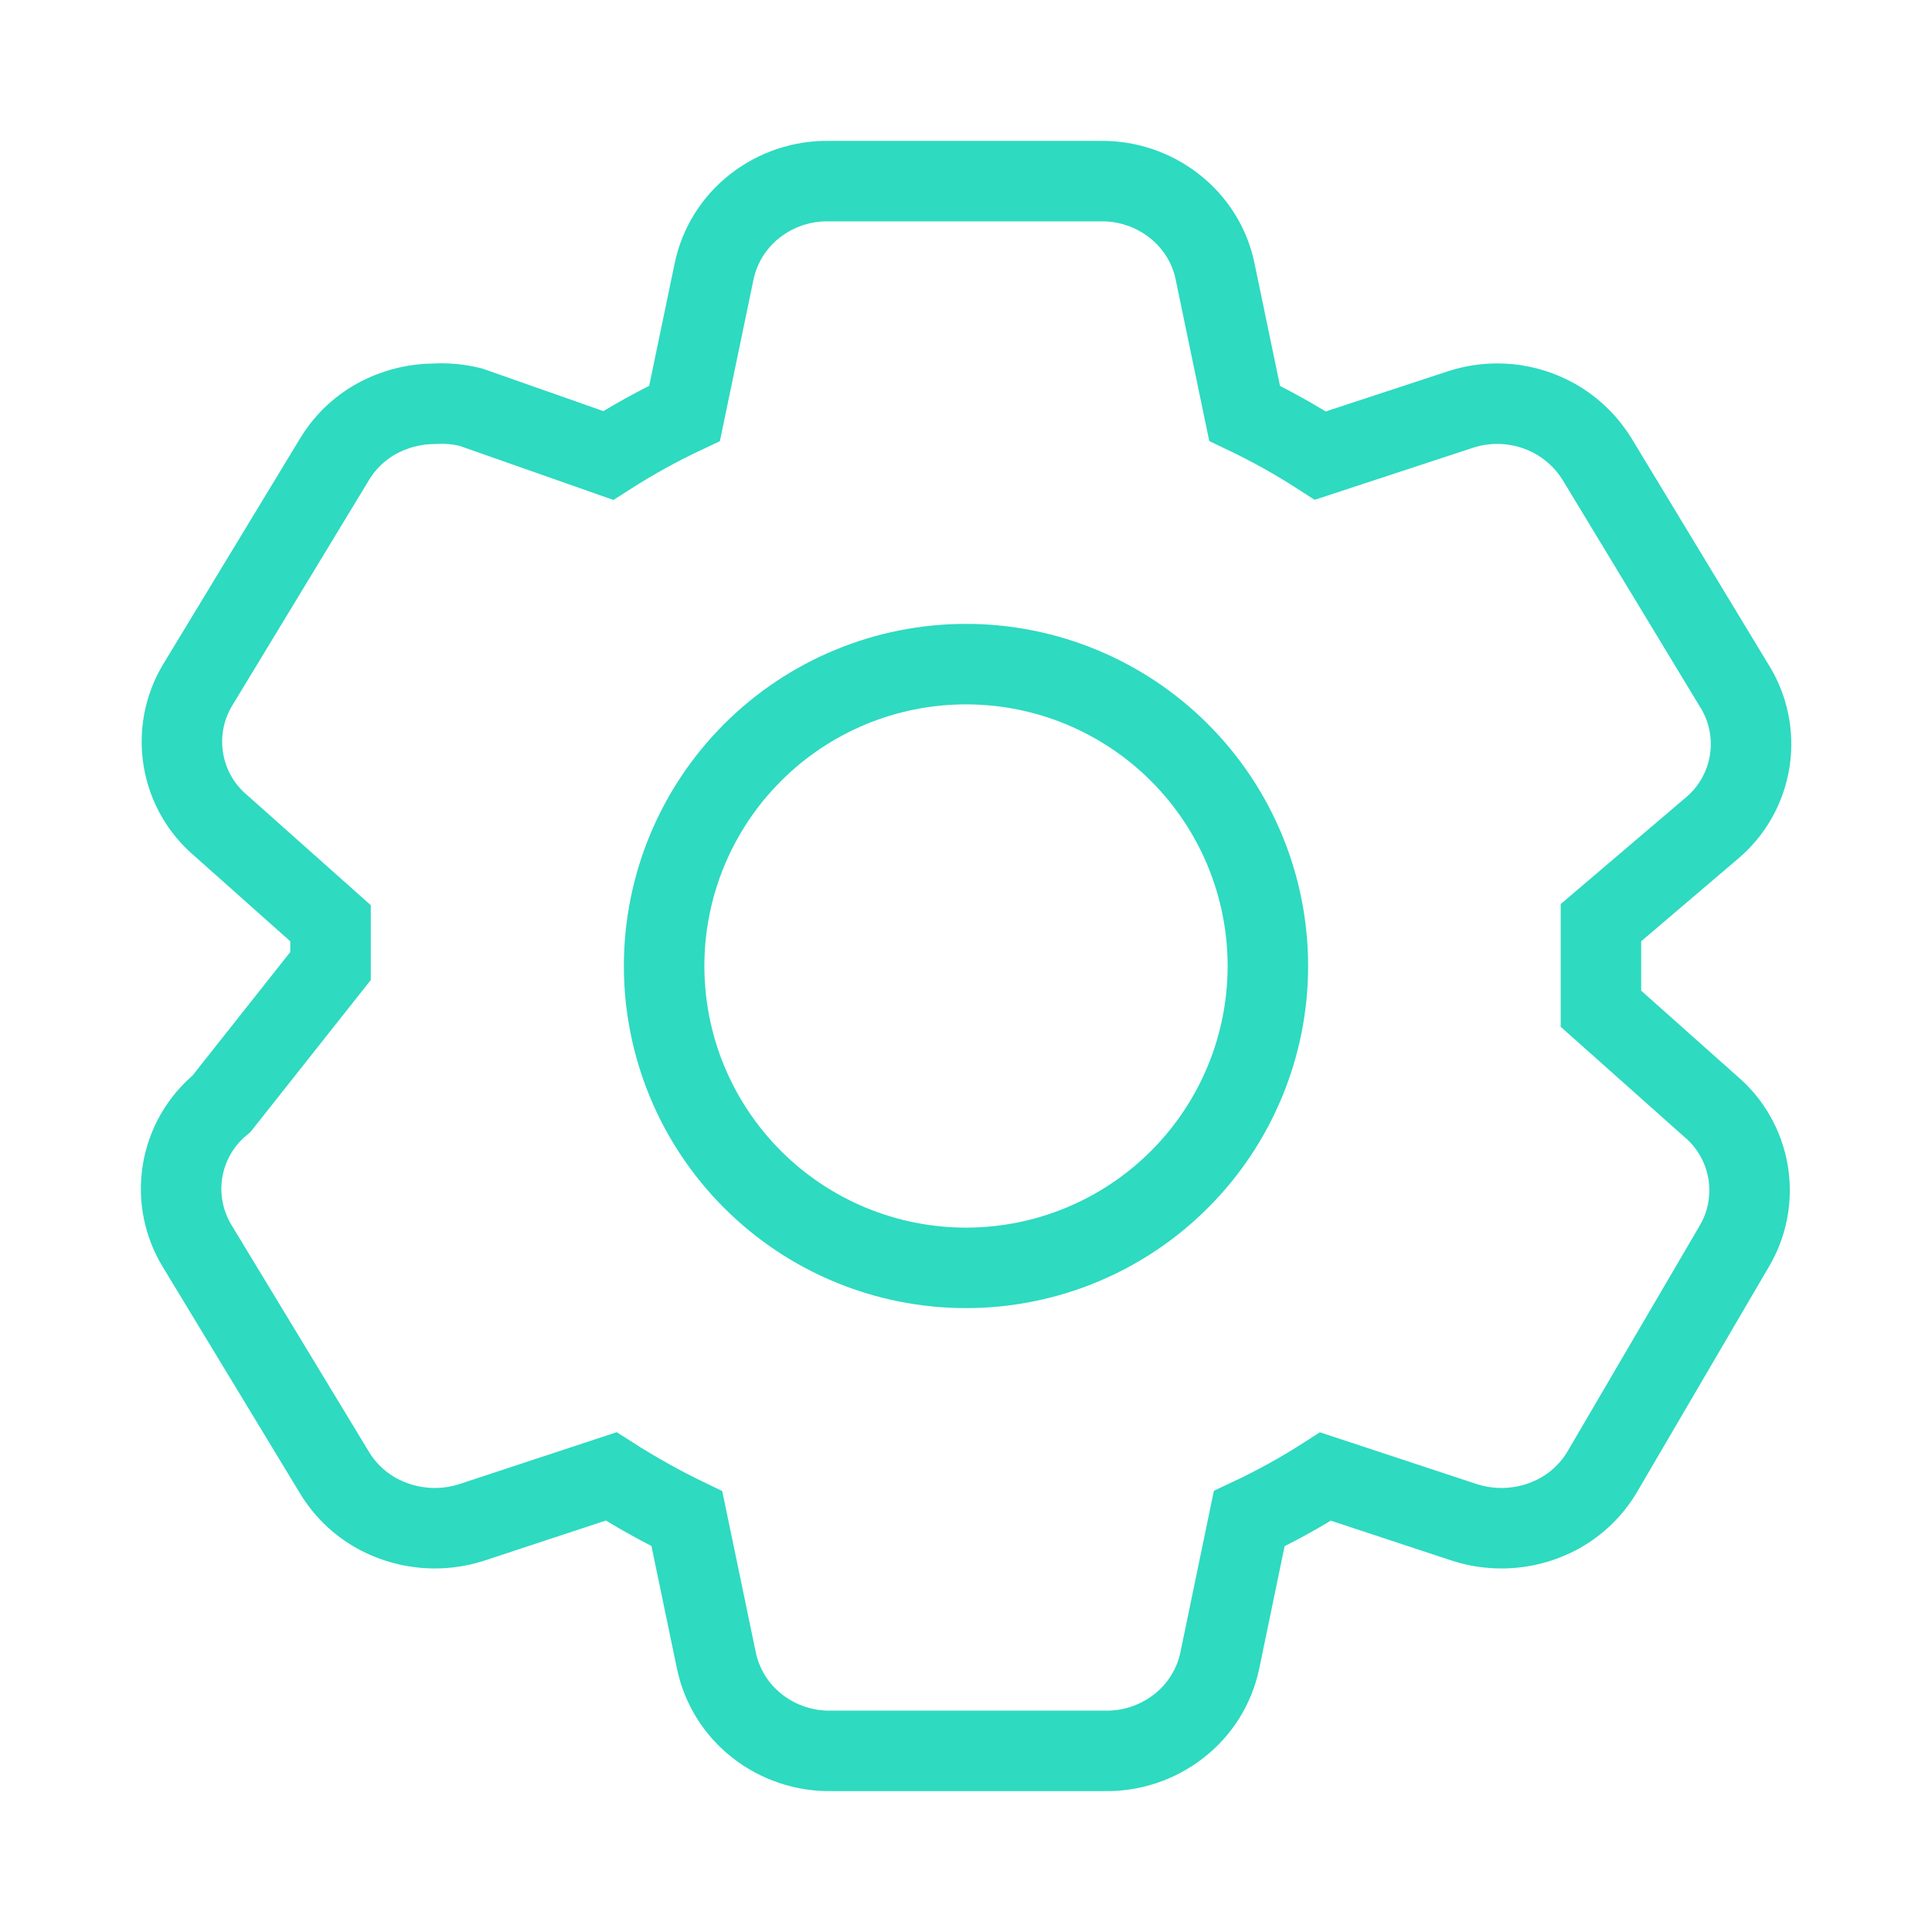 <svg width="48" height="48" viewBox="0 0 48 48" fill="none" xmlns="http://www.w3.org/2000/svg">
<path d="M39.775 25.062L42.487 27.477C42.988 27.895 43.322 28.478 43.43 29.122C43.538 29.765 43.412 30.426 43.075 30.984L39.805 36.57C39.551 36.998 39.189 37.35 38.755 37.593C38.316 37.836 37.823 37.965 37.321 37.968C37.01 37.97 36.7 37.923 36.403 37.83L32.932 36.684C32.324 37.074 31.692 37.423 31.036 37.731L30.307 41.25C30.172 41.897 29.812 42.476 29.29 42.882C28.762 43.296 28.107 43.514 27.436 43.5H20.665C19.994 43.514 19.339 43.296 18.811 42.882C18.29 42.475 17.931 41.897 17.797 41.25L17.065 37.731C16.418 37.419 15.789 37.068 15.184 36.681L11.701 37.83C11.404 37.923 11.094 37.97 10.783 37.968C10.282 37.964 9.79 37.836 9.352 37.593C8.918 37.351 8.556 36.999 8.302 36.573L4.915 30.984C4.563 30.421 4.428 29.748 4.536 29.093C4.645 28.437 4.988 27.843 5.503 27.423L8.212 24V22.938L5.5 20.523C4.999 20.105 4.664 19.522 4.557 18.878C4.449 18.235 4.575 17.574 4.912 17.016L8.299 11.43C8.553 11.002 8.915 10.649 9.349 10.407C9.787 10.165 10.279 10.036 10.78 10.032C11.088 10.013 11.398 10.041 11.698 10.116L15.112 11.316C15.722 10.926 16.354 10.577 17.008 10.269L17.74 6.75C17.874 6.103 18.233 5.525 18.754 5.118C19.282 4.704 19.937 4.486 20.608 4.5H27.322C27.993 4.486 28.648 4.704 29.176 5.118C29.701 5.529 30.061 6.108 30.19 6.75L30.922 10.269C31.572 10.579 32.199 10.929 32.803 11.319L36.289 10.173C36.676 10.047 37.085 10.003 37.489 10.043C37.894 10.084 38.286 10.207 38.641 10.407C39.076 10.653 39.436 11.007 39.691 11.427L43.075 17.016C43.432 17.575 43.573 18.244 43.473 18.899C43.372 19.555 43.037 20.151 42.529 20.577L39.775 22.923V25.062Z" stroke="#2EDAC0" stroke-width="2"/>
<path d="M31.5 24C31.5 25.989 30.71 27.897 29.303 29.303C27.897 30.71 25.989 31.5 24 31.5C22.011 31.5 20.103 30.71 18.697 29.303C17.29 27.897 16.5 25.989 16.5 24C16.5 22.011 17.29 20.103 18.697 18.697C20.103 17.29 22.011 16.5 24 16.5C25.989 16.5 27.897 17.29 29.303 18.697C30.71 20.103 31.5 22.011 31.5 24Z" stroke="#2EDAC0" stroke-width="2"/>
</svg>
